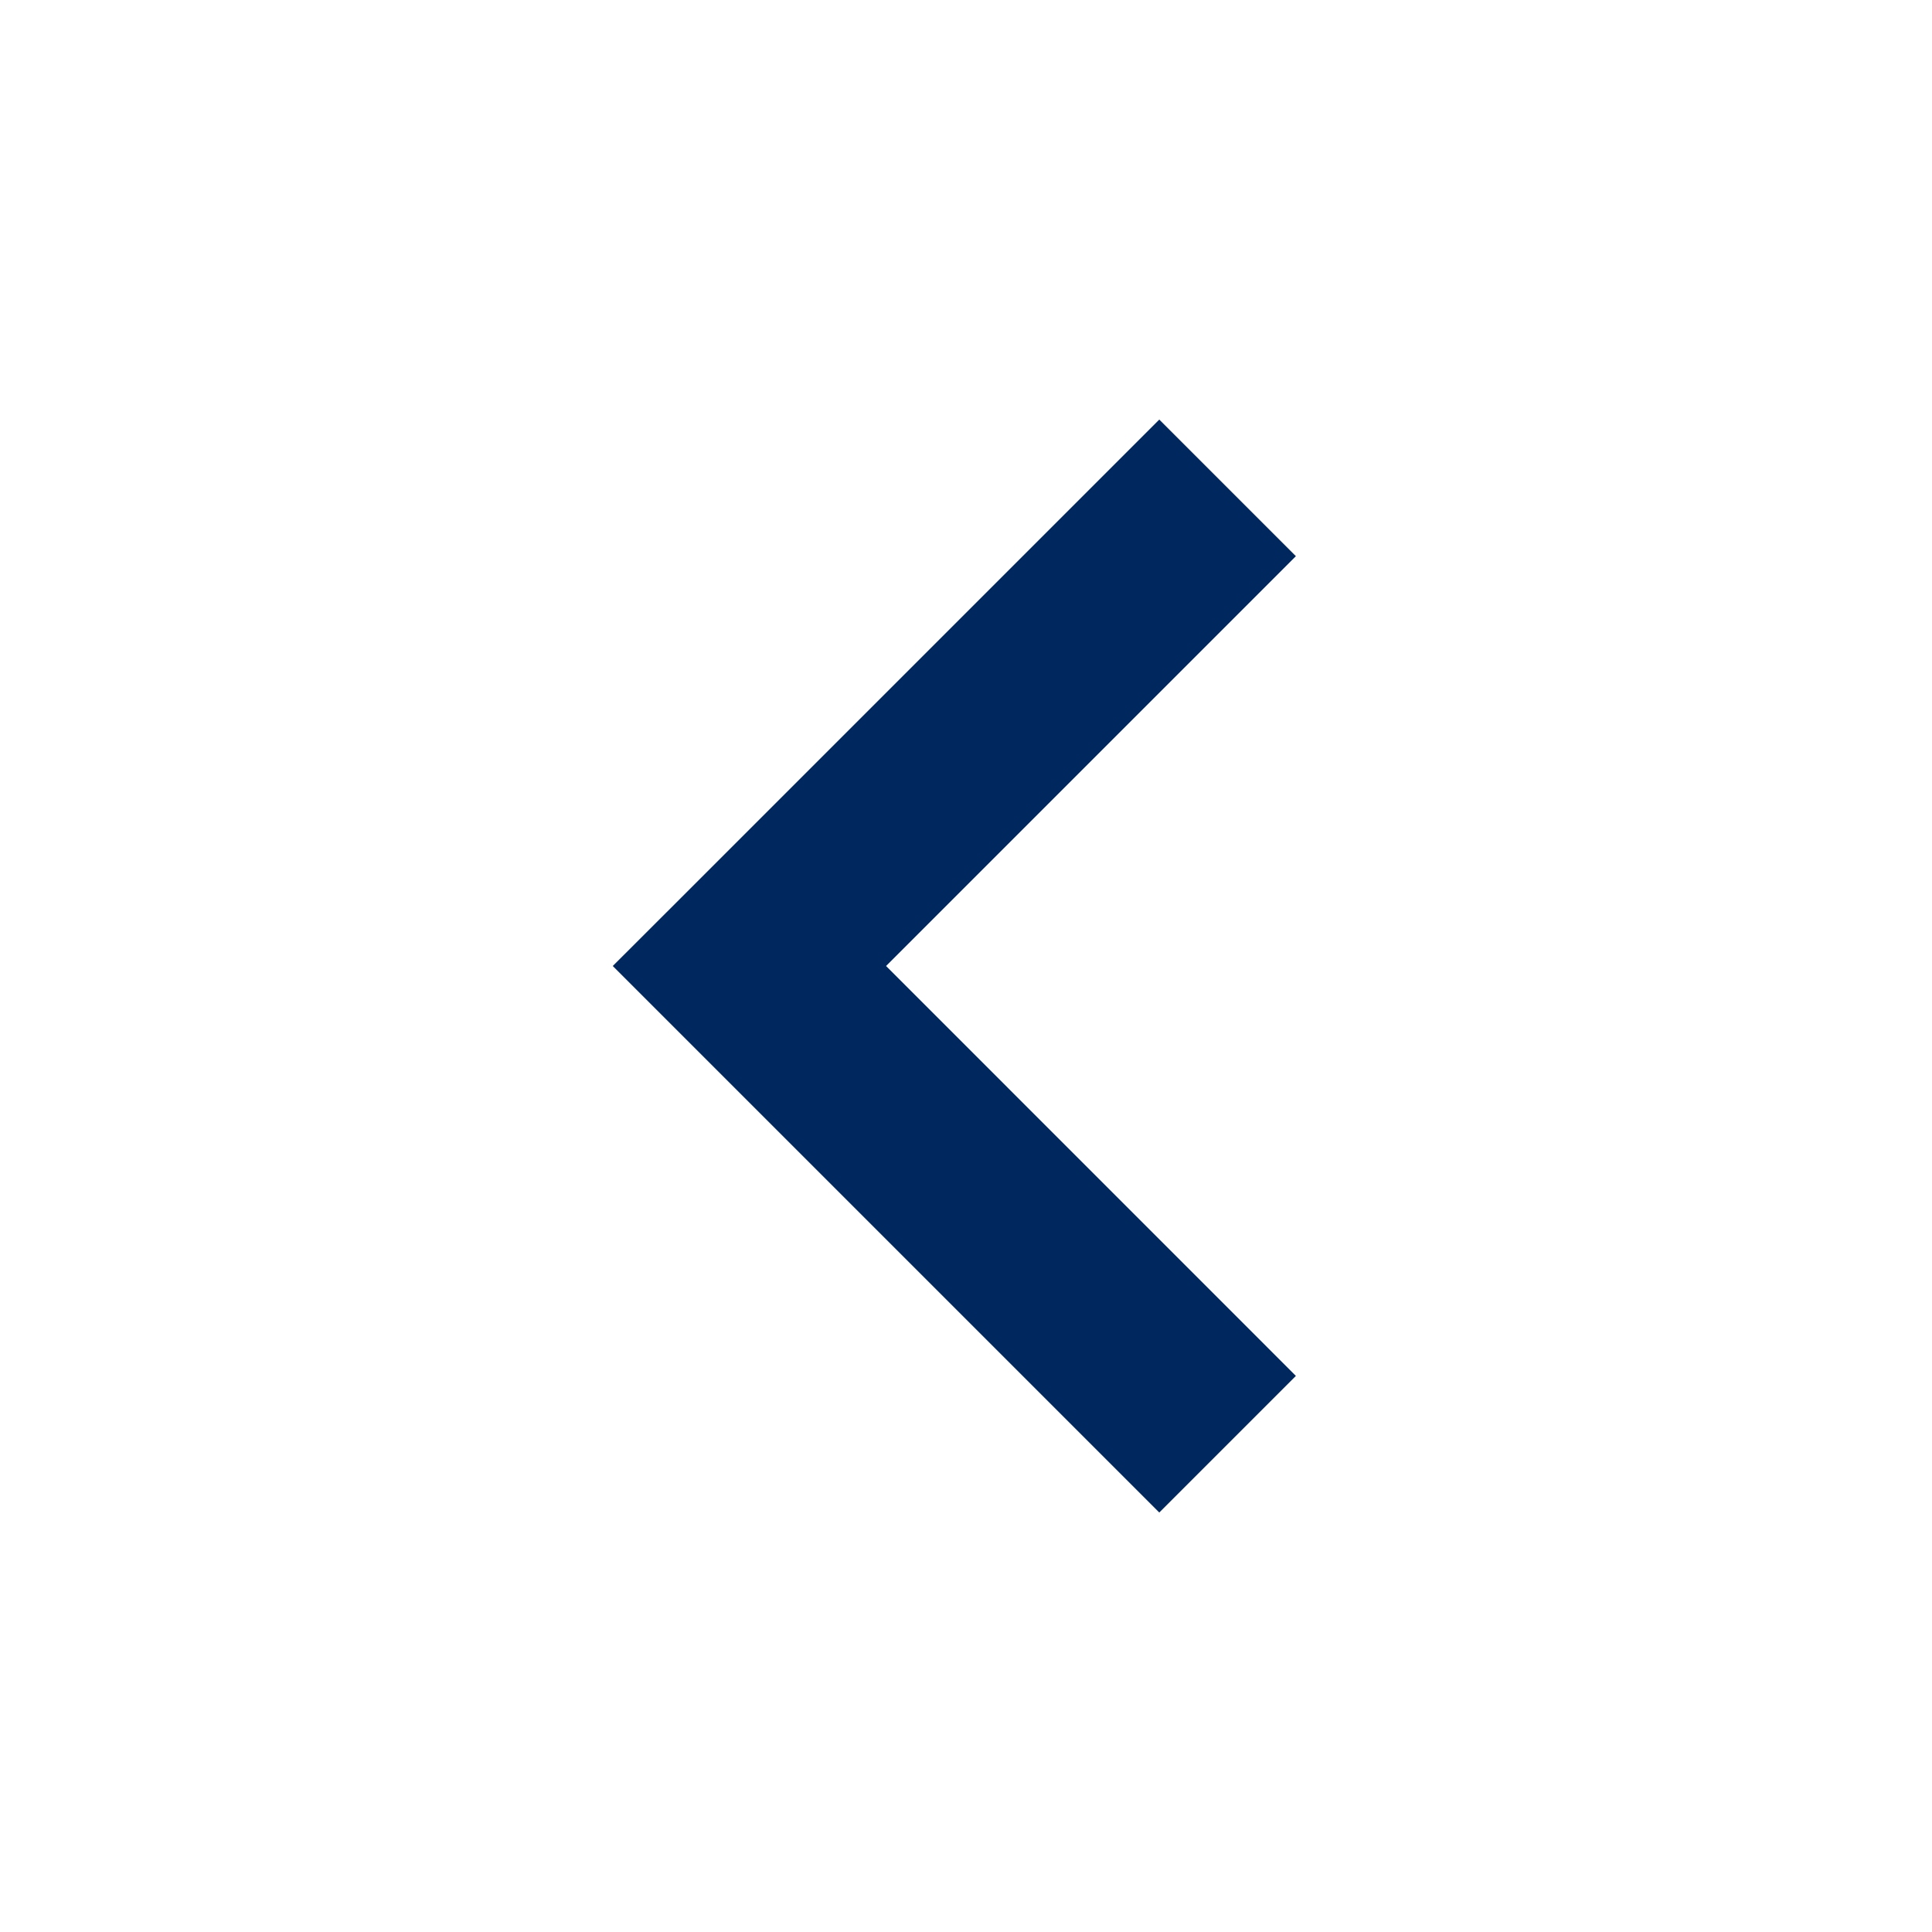 <svg width="24" height="24" viewBox="0 0 24 24" fill="none" xmlns="http://www.w3.org/2000/svg">
<g id="zondicons:cheveron-right">
<path id="Vector" d="M8.461 11.152L7.612 12L14.401 18.789L16.098 17.092L11.007 12L16.098 6.909L14.401 5.212L8.461 11.152Z" fill="#00285E"/>
</g>
</svg>
